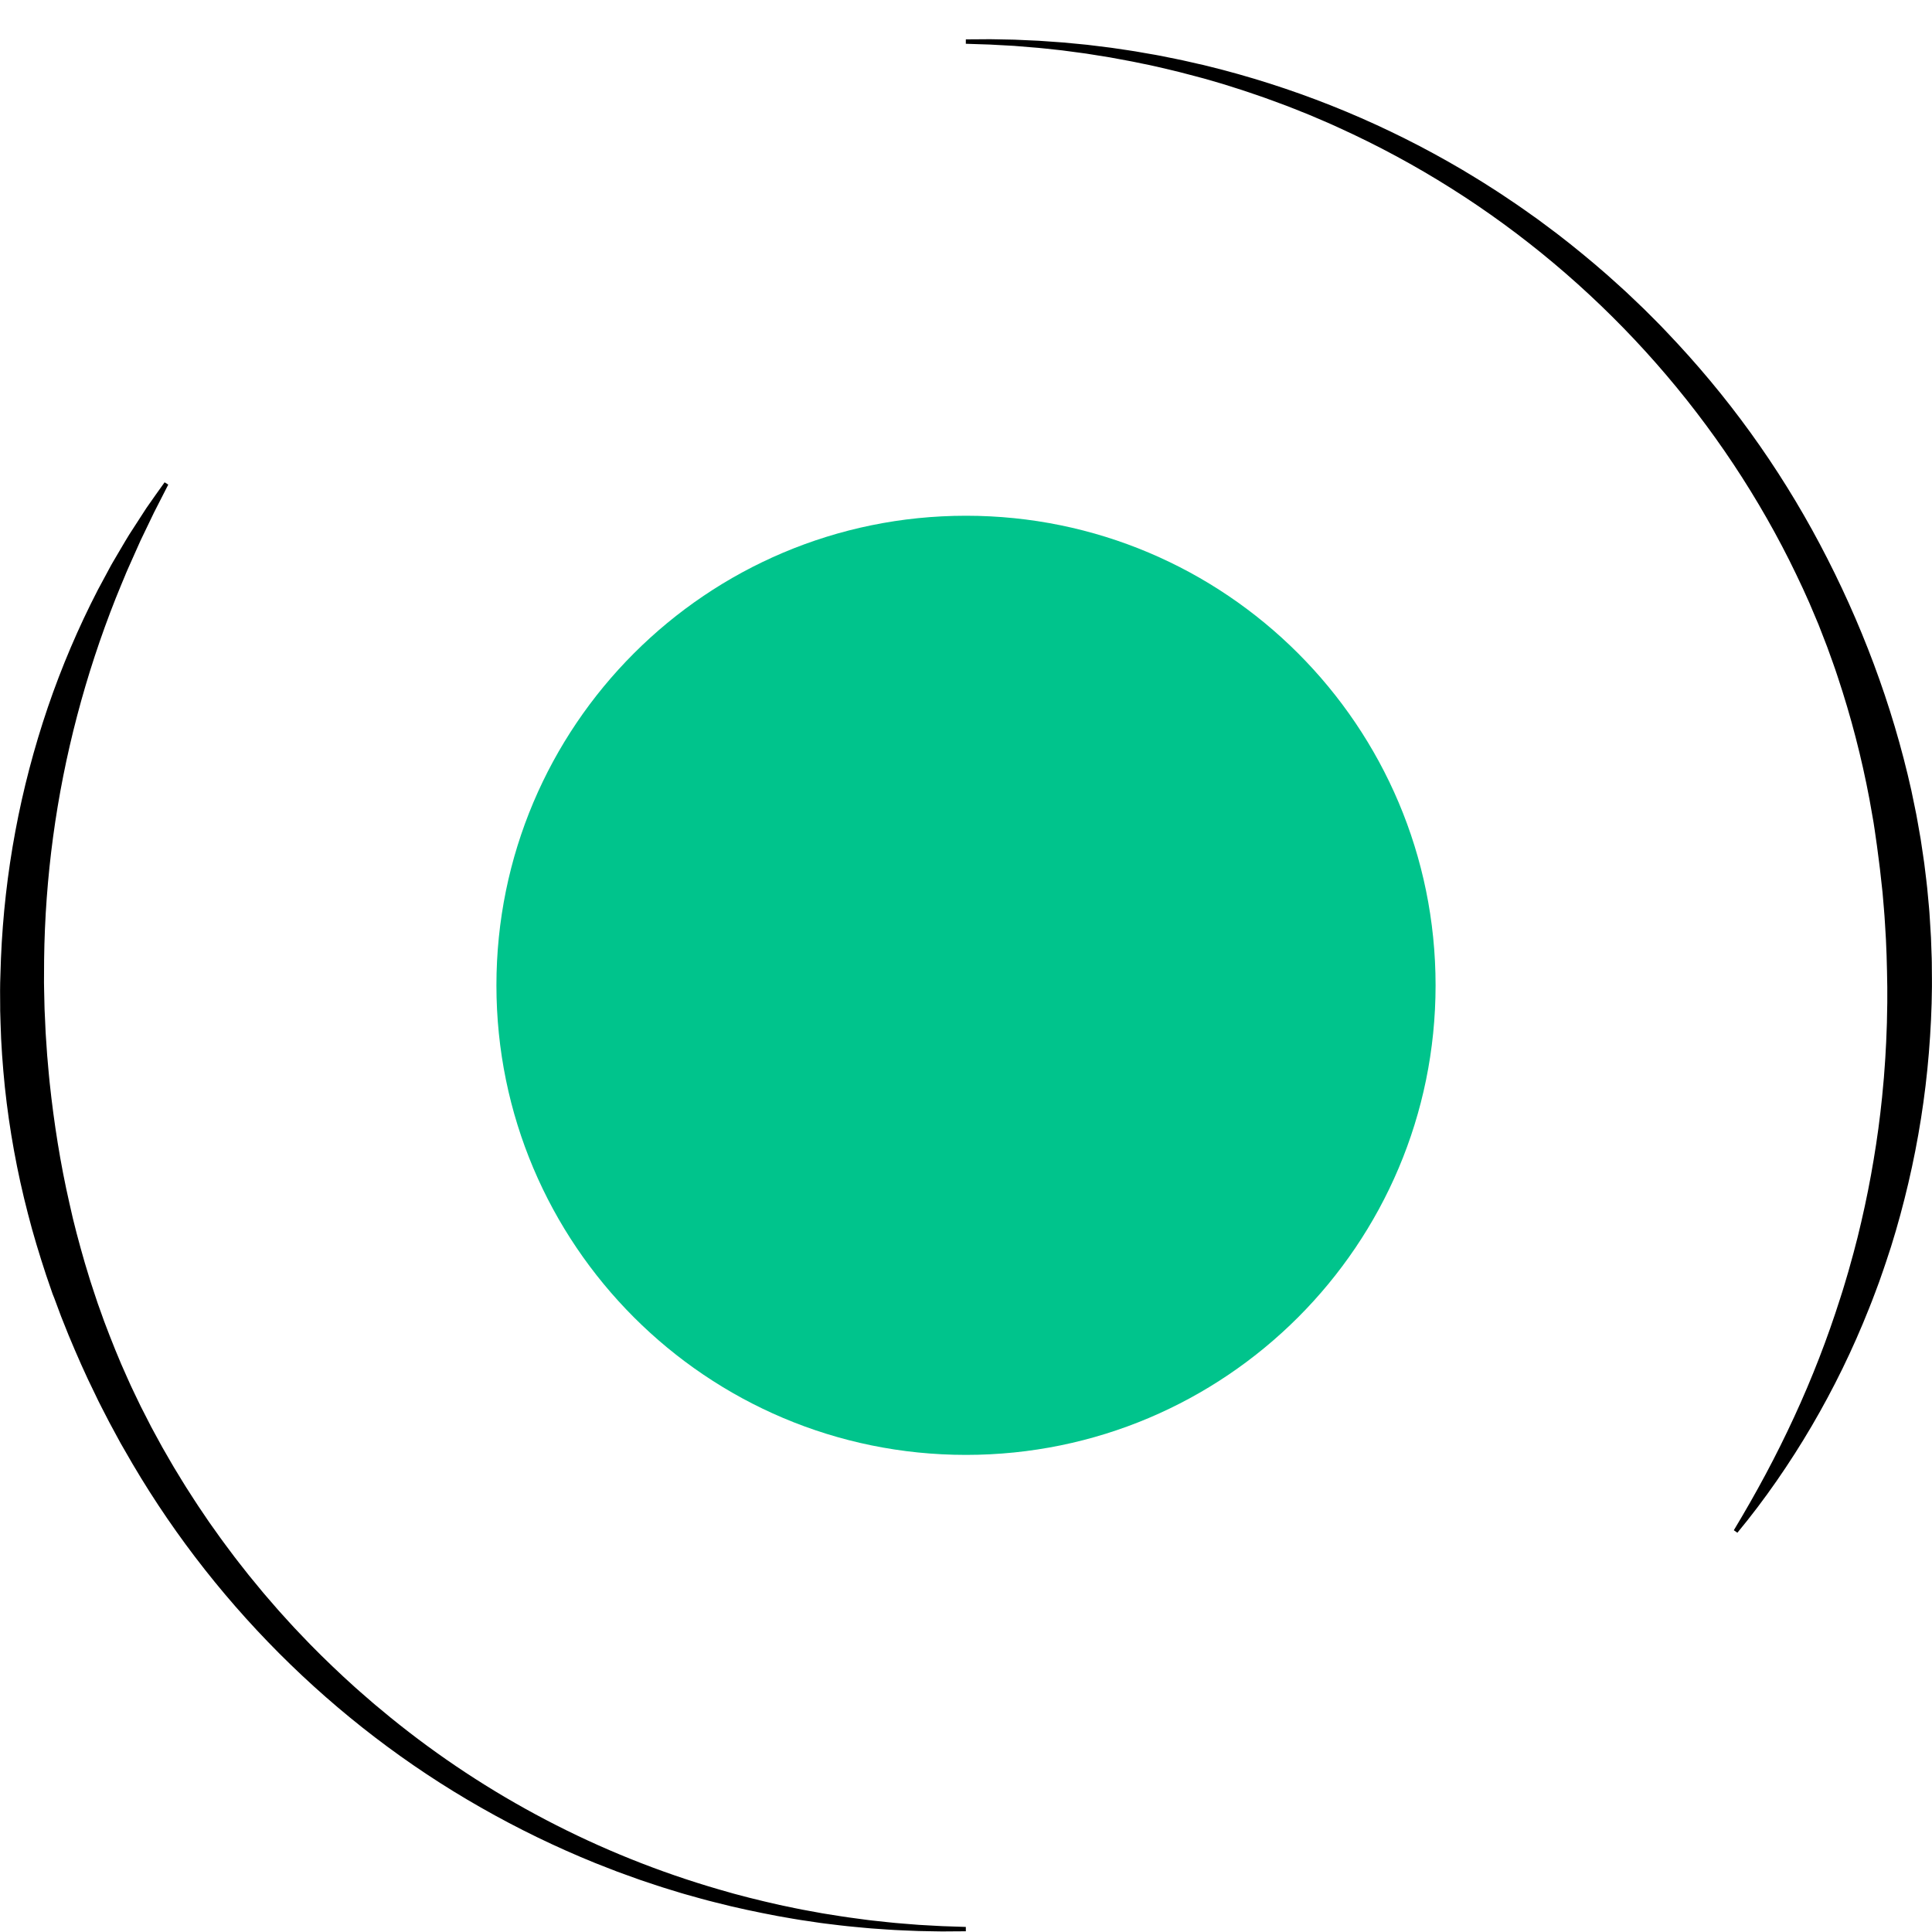 <svg xmlns="http://www.w3.org/2000/svg" xmlns:xlink="http://www.w3.org/1999/xlink" width="500" zoomAndPan="magnify" viewBox="0 0 375 375" height="500" preserveAspectRatio="xMidYMid meet" version="1.0"><defs><clipPath id="7ab02acd8a"><path d="M 187 7.5 L 375 7.5 L 375 298 L 187 298 Z M 187 7.5 " clip-rule="nonzero"/></clipPath><clipPath id="9355b4ad15"><path d="M 96.355 100.105 L 278.645 100.105 L 278.645 282.395 L 96.355 282.395 Z M 96.355 100.105 " clip-rule="nonzero"/></clipPath><clipPath id="e4c87c0ffe"><path d="M 187.5 100.105 C 137.164 100.105 96.355 140.914 96.355 191.25 C 96.355 241.586 137.164 282.395 187.5 282.395 C 237.836 282.395 278.645 241.586 278.645 191.25 C 278.645 140.914 237.836 100.105 187.5 100.105 Z M 187.5 100.105 " clip-rule="nonzero"/></clipPath></defs><g clip-path="url(#7ab02acd8a)"><path fill="#000000" d="M 187.469 7.641 L 190.605 7.621 L 192.176 7.609 L 193.746 7.637 L 196.891 7.699 L 200.027 7.84 L 201.598 7.91 L 203.168 8.02 L 206.305 8.242 L 209.438 8.539 L 211 8.691 L 212.562 8.883 C 213.605 9.008 214.645 9.133 215.688 9.27 L 218.801 9.73 C 219.32 9.812 219.84 9.879 220.359 9.969 L 221.91 10.242 L 223.465 10.512 C 223.984 10.605 224.504 10.68 225.016 10.789 C 227.074 11.207 229.141 11.594 231.188 12.078 L 232.727 12.43 L 233.492 12.598 L 234.258 12.785 L 237.316 13.559 C 253.723 17.883 269.234 24.355 283.852 32.969 C 285.656 34.066 287.477 35.141 289.246 36.293 C 291.039 37.414 292.781 38.609 294.535 39.789 C 295.41 40.383 296.266 41.004 297.129 41.613 L 298.422 42.527 L 299.695 43.473 C 300.535 44.105 301.395 44.734 302.238 45.375 L 304.738 47.328 C 308.043 49.969 311.289 52.695 314.406 55.559 L 315.578 56.625 C 315.969 56.988 316.348 57.355 316.734 57.719 L 319.035 59.914 C 320.527 61.414 322.055 62.891 323.496 64.441 C 335.309 76.793 345.223 90.516 353.23 105.613 C 361.191 120.641 367.277 136.723 370.988 153.406 L 371.637 156.543 L 371.957 158.113 L 372.242 159.691 L 372.797 162.848 L 373.27 166.02 C 373.348 166.547 373.438 167.074 373.5 167.602 L 373.695 169.195 C 373.824 170.254 373.961 171.316 374.07 172.383 L 374.367 175.566 C 374.41 176.102 374.477 176.633 374.504 177.164 L 374.605 178.766 C 374.668 179.832 374.75 180.895 374.801 181.965 L 374.914 185.168 C 374.93 185.699 374.961 186.234 374.961 186.77 L 374.973 188.371 C 374.98 189.441 375 190.508 374.988 191.574 C 374.953 195.848 374.738 200.117 374.391 204.375 C 374.043 208.629 373.535 212.871 372.867 217.086 C 372.203 221.301 371.383 225.488 370.41 229.641 C 369.434 233.789 368.328 237.902 367.055 241.961 L 366.059 245 C 365.898 245.504 365.723 246.004 365.547 246.508 L 365.02 248.02 L 364.758 248.77 L 364.48 249.52 L 363.922 251.012 C 363.559 252.008 363.164 252.992 362.773 253.98 C 359.645 261.871 355.938 269.473 351.648 276.797 C 349.512 280.441 347.242 283.992 344.836 287.457 C 342.434 290.914 339.902 294.273 337.223 297.504 L 336.535 297.016 C 338.688 293.434 340.758 289.82 342.715 286.156 C 344.672 282.492 346.523 278.773 348.25 275.023 C 351.715 267.527 354.695 259.848 357.191 251.977 C 357.504 251 357.82 250.02 358.105 249.035 L 358.762 246.82 L 358.969 246.078 C 359.234 245.086 359.527 244.105 359.789 243.113 L 360.562 240.137 C 361.543 236.156 362.418 232.152 363.148 228.125 C 363.879 224.102 364.504 220.059 364.977 216 L 365.312 212.953 C 365.418 211.938 365.5 210.922 365.594 209.906 L 365.664 209.141 L 365.719 208.379 L 365.832 206.852 C 365.867 206.348 365.91 205.836 365.938 205.324 L 366.02 203.797 L 366.105 202.27 C 366.133 201.766 366.145 201.25 366.164 200.738 L 366.223 199.211 L 366.25 198.445 L 366.262 197.68 L 366.32 194.621 L 366.32 191.562 C 366.262 187.484 366.168 183.406 365.879 179.34 L 365.781 177.812 C 365.754 177.312 365.699 176.797 365.66 176.289 L 365.402 173.242 C 365.359 172.738 365.297 172.238 365.234 171.723 L 364.898 168.684 C 364.844 168.18 364.77 167.676 364.707 167.172 L 364.312 164.141 L 363.879 161.105 L 363.648 159.594 L 363.383 158.086 L 362.848 155.066 C 361.332 147.023 359.281 139.117 356.695 131.355 C 356.07 129.406 355.344 127.496 354.656 125.566 C 354.293 124.609 353.918 123.656 353.547 122.703 L 352.992 121.273 L 352.395 119.855 C 350.848 116.062 349.094 112.359 347.27 108.688 C 332.527 79.387 309.605 54.168 281.66 36.543 C 274.66 32.125 267.391 28.207 259.852 24.785 L 258.441 24.141 C 257.973 23.922 257.492 23.73 257.02 23.523 L 254.164 22.305 L 251.281 21.152 L 249.84 20.582 L 248.383 20.043 C 247.41 19.688 246.441 19.316 245.465 18.973 L 242.527 17.965 C 241.551 17.617 240.559 17.32 239.574 17.004 L 237.348 16.301 C 237.102 16.223 236.844 16.156 236.605 16.082 L 233.617 15.219 L 232.859 15.02 L 232.117 14.82 L 230.605 14.426 C 228.605 13.879 226.582 13.43 224.566 12.949 C 224.062 12.824 223.562 12.73 223.047 12.613 L 221.52 12.305 L 219.996 11.988 C 219.492 11.879 218.977 11.797 218.465 11.699 L 215.402 11.133 C 214.375 10.965 213.348 10.809 212.324 10.641 L 210.785 10.395 L 209.238 10.188 L 206.148 9.777 L 203.047 9.441 L 201.492 9.285 L 199.938 9.16 L 196.824 8.902 L 193.707 8.734 L 192.148 8.648 L 190.59 8.598 L 187.465 8.496 Z M 187.469 7.641 " fill-opacity="1" fill-rule="nonzero"/></g><path fill="#000000" d="M 187.469 374.859 L 184.41 374.879 L 182.879 374.891 C 182.375 374.891 181.859 374.875 181.352 374.867 L 178.289 374.809 C 177.27 374.777 176.25 374.723 175.23 374.684 C 173.188 374.613 171.156 374.438 169.117 374.305 C 168.613 374.273 168.098 374.215 167.59 374.168 L 166.062 374.023 C 165.047 373.922 164.031 373.84 163.016 373.707 L 159.973 373.336 C 159.469 373.281 158.965 373.199 158.461 373.125 L 156.953 372.898 C 154.922 372.625 152.914 372.246 150.895 371.895 C 146.871 371.129 142.863 370.297 138.895 369.266 C 136.902 368.785 134.938 368.207 132.961 367.66 C 132.465 367.531 131.98 367.367 131.488 367.219 L 130.02 366.77 L 128.551 366.316 C 128.059 366.168 127.574 365.996 127.09 365.836 L 124.168 364.859 C 123.199 364.523 122.238 364.164 121.273 363.816 L 119.828 363.293 C 119.348 363.109 118.871 362.922 118.391 362.734 L 115.523 361.613 C 107.895 358.52 100.504 354.93 93.352 350.852 C 64.73 334.578 40.543 310.363 24.215 281.516 L 23.438 280.172 L 22.699 278.809 L 21.219 276.074 L 19.797 273.312 C 19.562 272.848 19.32 272.391 19.094 271.926 L 18.422 270.527 C 16.578 266.809 14.914 263.008 13.32 259.176 L 11.875 255.562 L 11.602 254.832 L 10.516 251.91 L 10.223 251.188 L 9.969 250.453 L 8.953 247.5 C 7.656 243.551 6.434 239.57 5.41 235.539 C 3.312 227.465 1.824 219.281 0.941 210.988 C 0.523 206.844 0.207 202.691 0.105 198.527 L 0.059 196.969 L 0.035 196.188 C 0.035 195.93 0.035 195.668 0.035 195.41 L 0.016 192.285 C 0.004 191.246 0.051 190.207 0.082 189.168 L 0.184 186.051 C 0.879 169.352 3.914 153.09 9.293 137.262 C 11.965 129.438 15.195 121.852 18.988 114.504 L 20.449 111.789 L 21.18 110.43 C 21.426 109.977 21.66 109.52 21.926 109.086 L 23.488 106.43 C 24.012 105.547 24.523 104.66 25.066 103.789 C 26.172 102.059 27.285 100.34 28.406 98.625 C 29.578 96.949 30.754 95.27 31.949 93.617 L 32.66 94.062 C 31.746 95.883 30.816 97.691 29.887 99.492 L 27.254 104.969 L 24.785 110.508 C 24.574 110.965 24.391 111.438 24.199 111.902 L 23.617 113.293 L 22.473 116.094 C 19.508 123.57 17.004 131.195 14.961 138.973 C 10.891 154.477 8.758 170.246 8.562 186.273 L 8.547 189.254 C 8.547 190.25 8.523 191.242 8.566 192.234 L 8.633 195.215 C 8.633 195.465 8.633 195.719 8.652 195.961 L 8.688 196.707 L 8.758 198.195 L 8.824 199.68 L 8.859 200.426 L 8.906 201.168 L 9.109 204.141 C 9.141 204.645 9.172 205.133 9.227 205.625 L 9.355 207.109 L 9.488 208.594 C 9.535 209.086 9.57 209.582 9.633 210.074 C 10.473 217.969 11.707 225.828 13.48 233.578 C 14.316 237.465 15.363 241.309 16.465 245.133 L 17.332 247.984 L 17.551 248.699 L 17.785 249.406 L 18.25 250.824 L 18.723 252.242 L 18.957 252.953 L 19.211 253.656 L 20.215 256.465 C 21.625 260.195 23.09 263.906 24.754 267.539 L 25.367 268.902 C 25.57 269.359 25.797 269.805 26.008 270.258 L 27.305 272.957 L 28.668 275.621 L 29.348 276.953 L 30.062 278.27 L 31.496 280.898 L 32.992 283.496 C 33.246 283.926 33.484 284.363 33.746 284.789 L 34.527 286.07 L 35.305 287.348 C 35.566 287.773 35.82 288.207 36.094 288.625 C 37.176 290.301 38.238 291.996 39.375 293.641 L 40.215 294.883 L 40.637 295.504 L 41.07 296.113 L 42.809 298.555 C 43.098 298.969 43.398 299.363 43.699 299.766 L 44.598 300.969 C 45.195 301.766 45.789 302.574 46.414 303.355 L 48.27 305.715 C 48.895 306.492 49.539 307.262 50.176 308.035 L 51.129 309.191 L 52.109 310.328 L 54.078 312.598 L 56.09 314.82 C 56.426 315.188 56.762 315.566 57.105 315.926 L 58.141 317.016 C 60.879 319.941 63.754 322.738 66.688 325.473 L 68.91 327.5 C 69.277 327.836 69.66 328.172 70.039 328.496 L 71.172 329.48 L 72.309 330.469 C 72.684 330.805 73.078 331.113 73.461 331.434 L 75.777 333.355 C 85.184 341 95.254 347.633 105.992 353.254 C 116.73 358.871 127.918 363.367 139.559 366.742 C 143.43 367.895 147.359 368.855 151.301 369.746 C 153.281 370.156 155.254 370.594 157.25 370.938 L 158.742 371.211 C 159.246 371.305 159.738 371.402 160.238 371.473 L 163.234 371.949 C 164.242 372.113 165.25 372.238 166.242 372.375 L 167.754 372.578 C 168.258 372.641 168.762 372.719 169.262 372.766 C 171.277 372.973 173.289 373.227 175.312 373.371 C 176.32 373.449 177.324 373.539 178.344 373.613 L 181.379 373.781 C 181.883 373.809 182.387 373.844 182.898 373.863 L 184.422 373.914 L 187.465 374.016 Z M 187.469 374.859 " fill-opacity="1" fill-rule="nonzero"/><g clip-path="url(#9355b4ad15)"><g clip-path="url(#e4c87c0ffe)"><path fill="#00c48c" d="M 96.355 100.105 L 278.645 100.105 L 278.645 282.395 L 96.355 282.395 Z M 96.355 100.105 " fill-opacity="1" fill-rule="nonzero"/></g></g></svg>